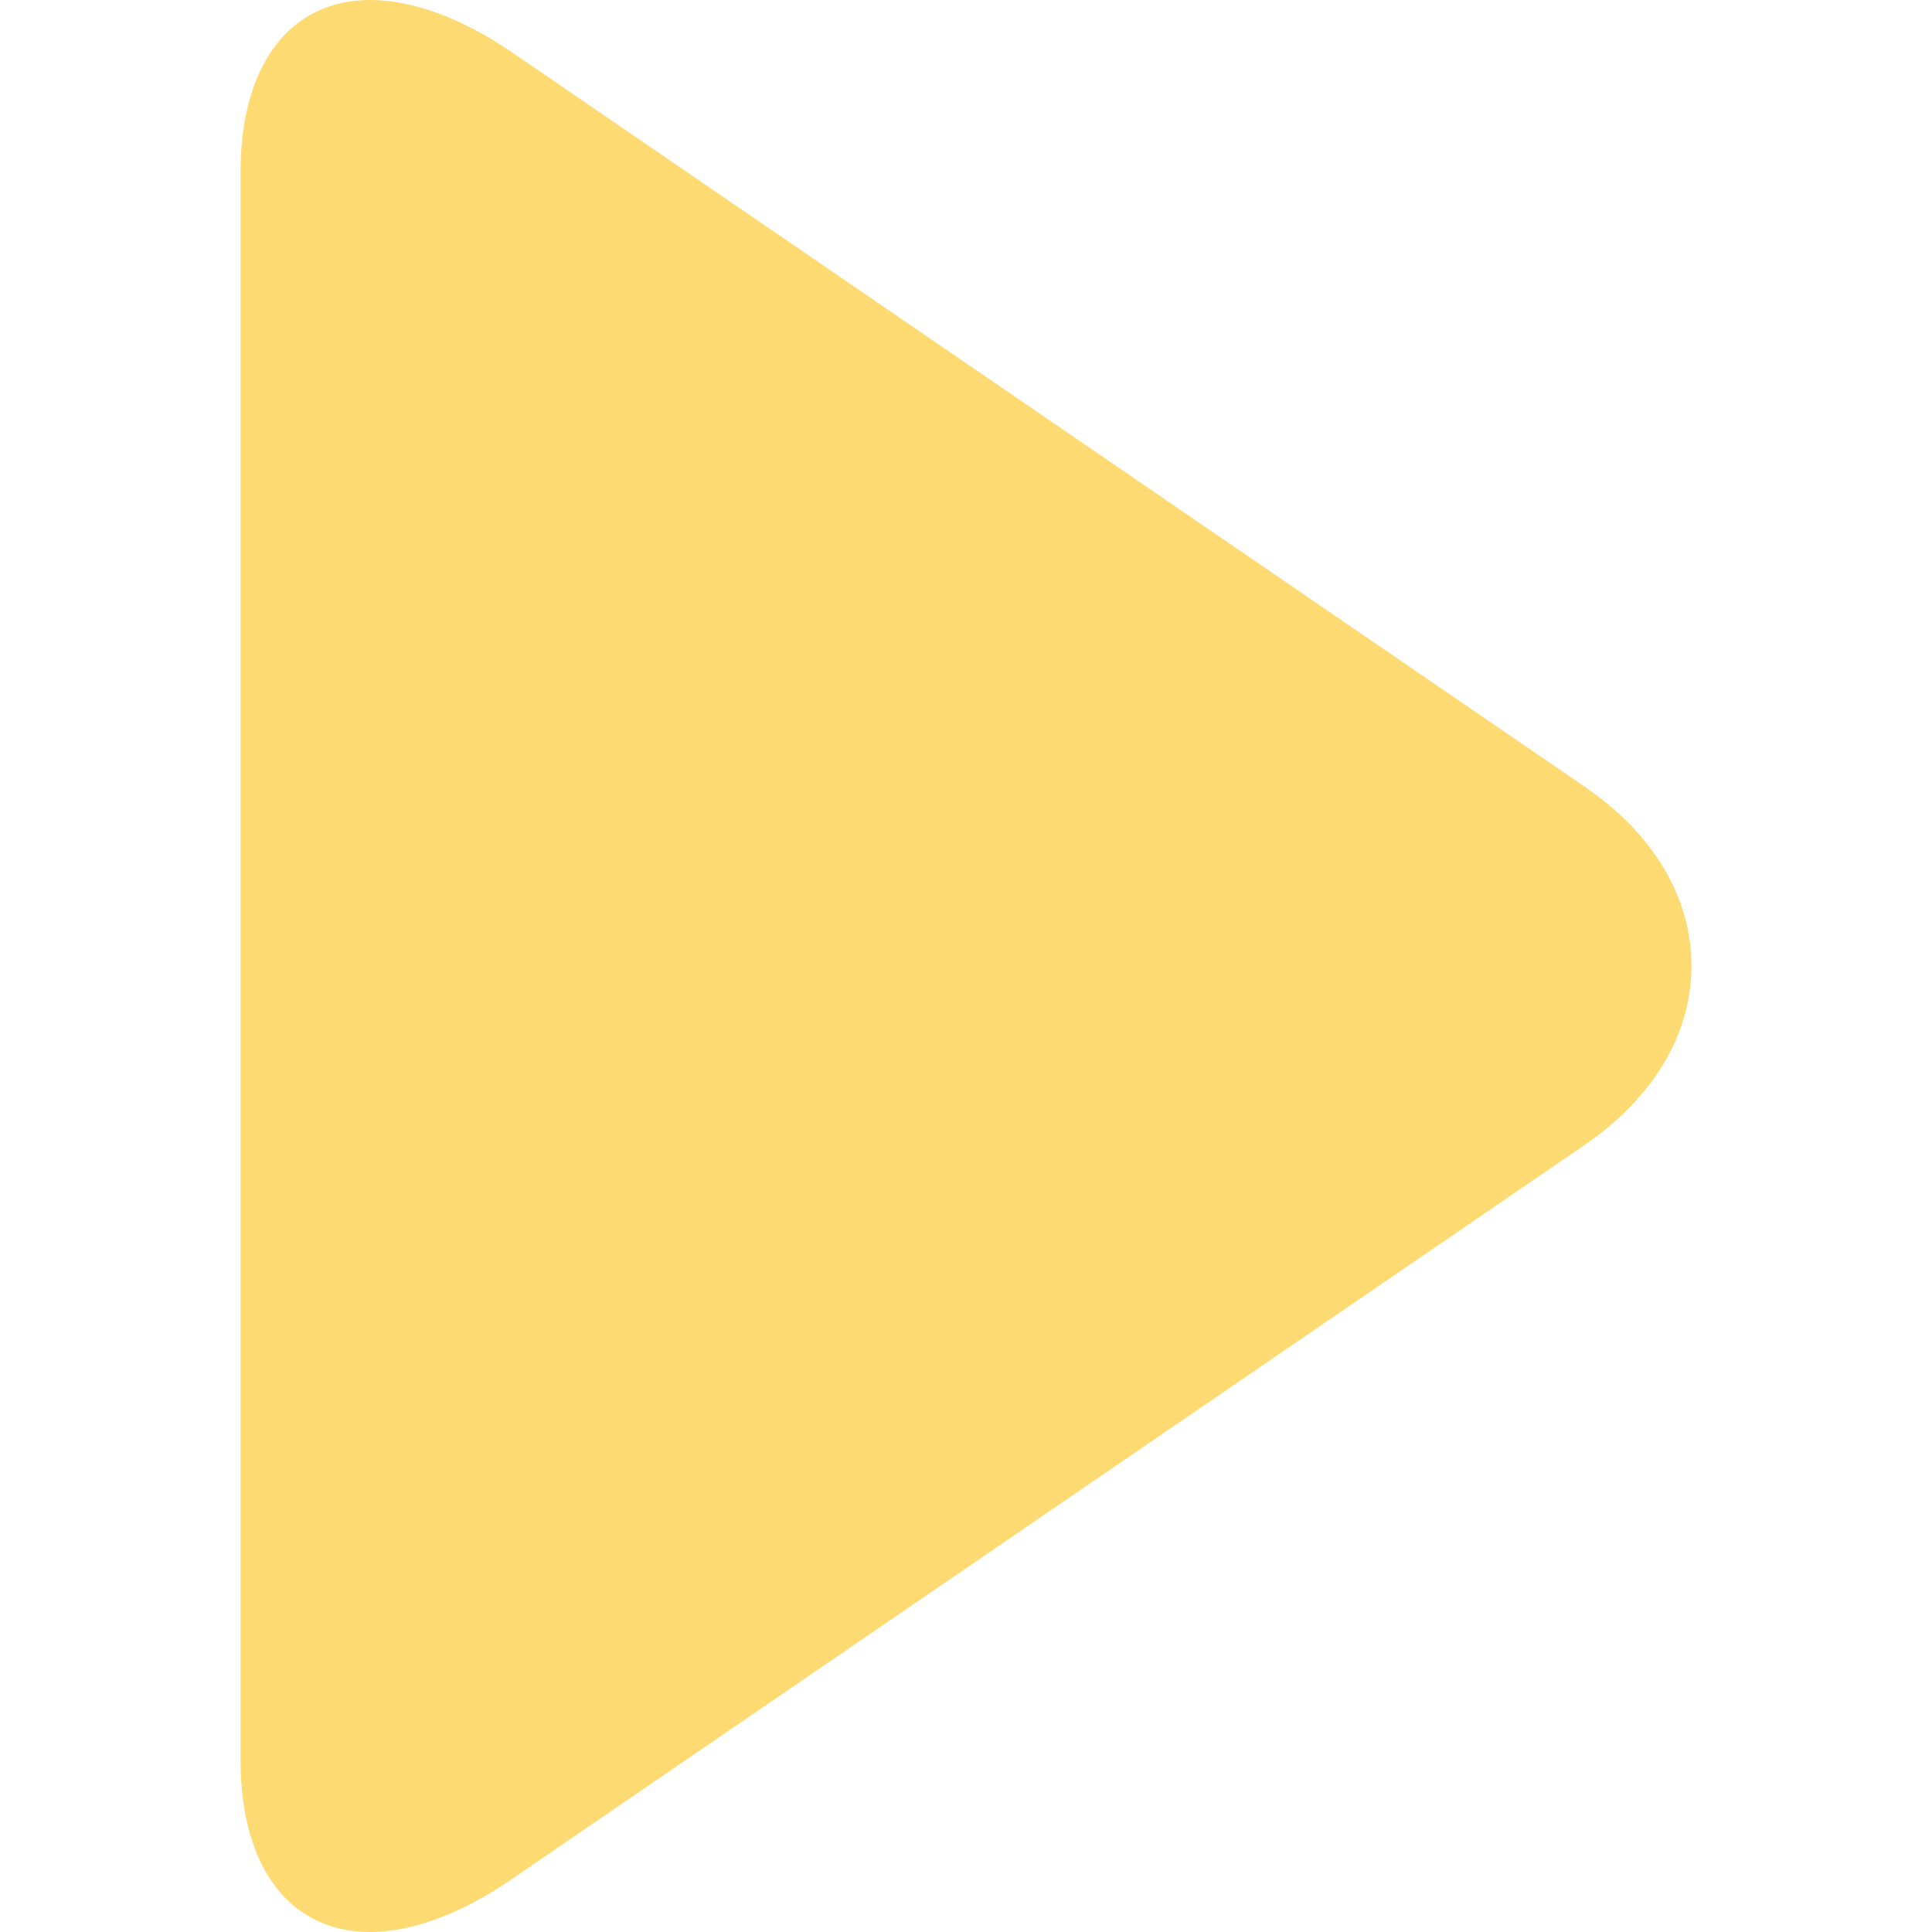 <svg
  xmlns="http://www.w3.org/2000/svg"
  id="SvgjsSvg1097"
  x="0"
  y="0"
  version="1.1"
  viewBox="0 0 494.148 494.148"
  xmlSpace="preserve"
>
  <path
    d="M405.284 201.188 130.804 13.28C118.128 4.596 105.356 0 94.74 0 74.216 0 61.52 16.472 61.52 44.044v406.124c0 27.54 12.68 43.98 33.156 43.98 10.632 0 23.2-4.6 35.904-13.308l274.608-187.904c17.66-12.104 27.44-28.392 27.44-45.884.004-17.48-9.664-33.764-27.344-45.864z"
    fill="rgba(253, 219, 114, 1)"
  />
</svg> 